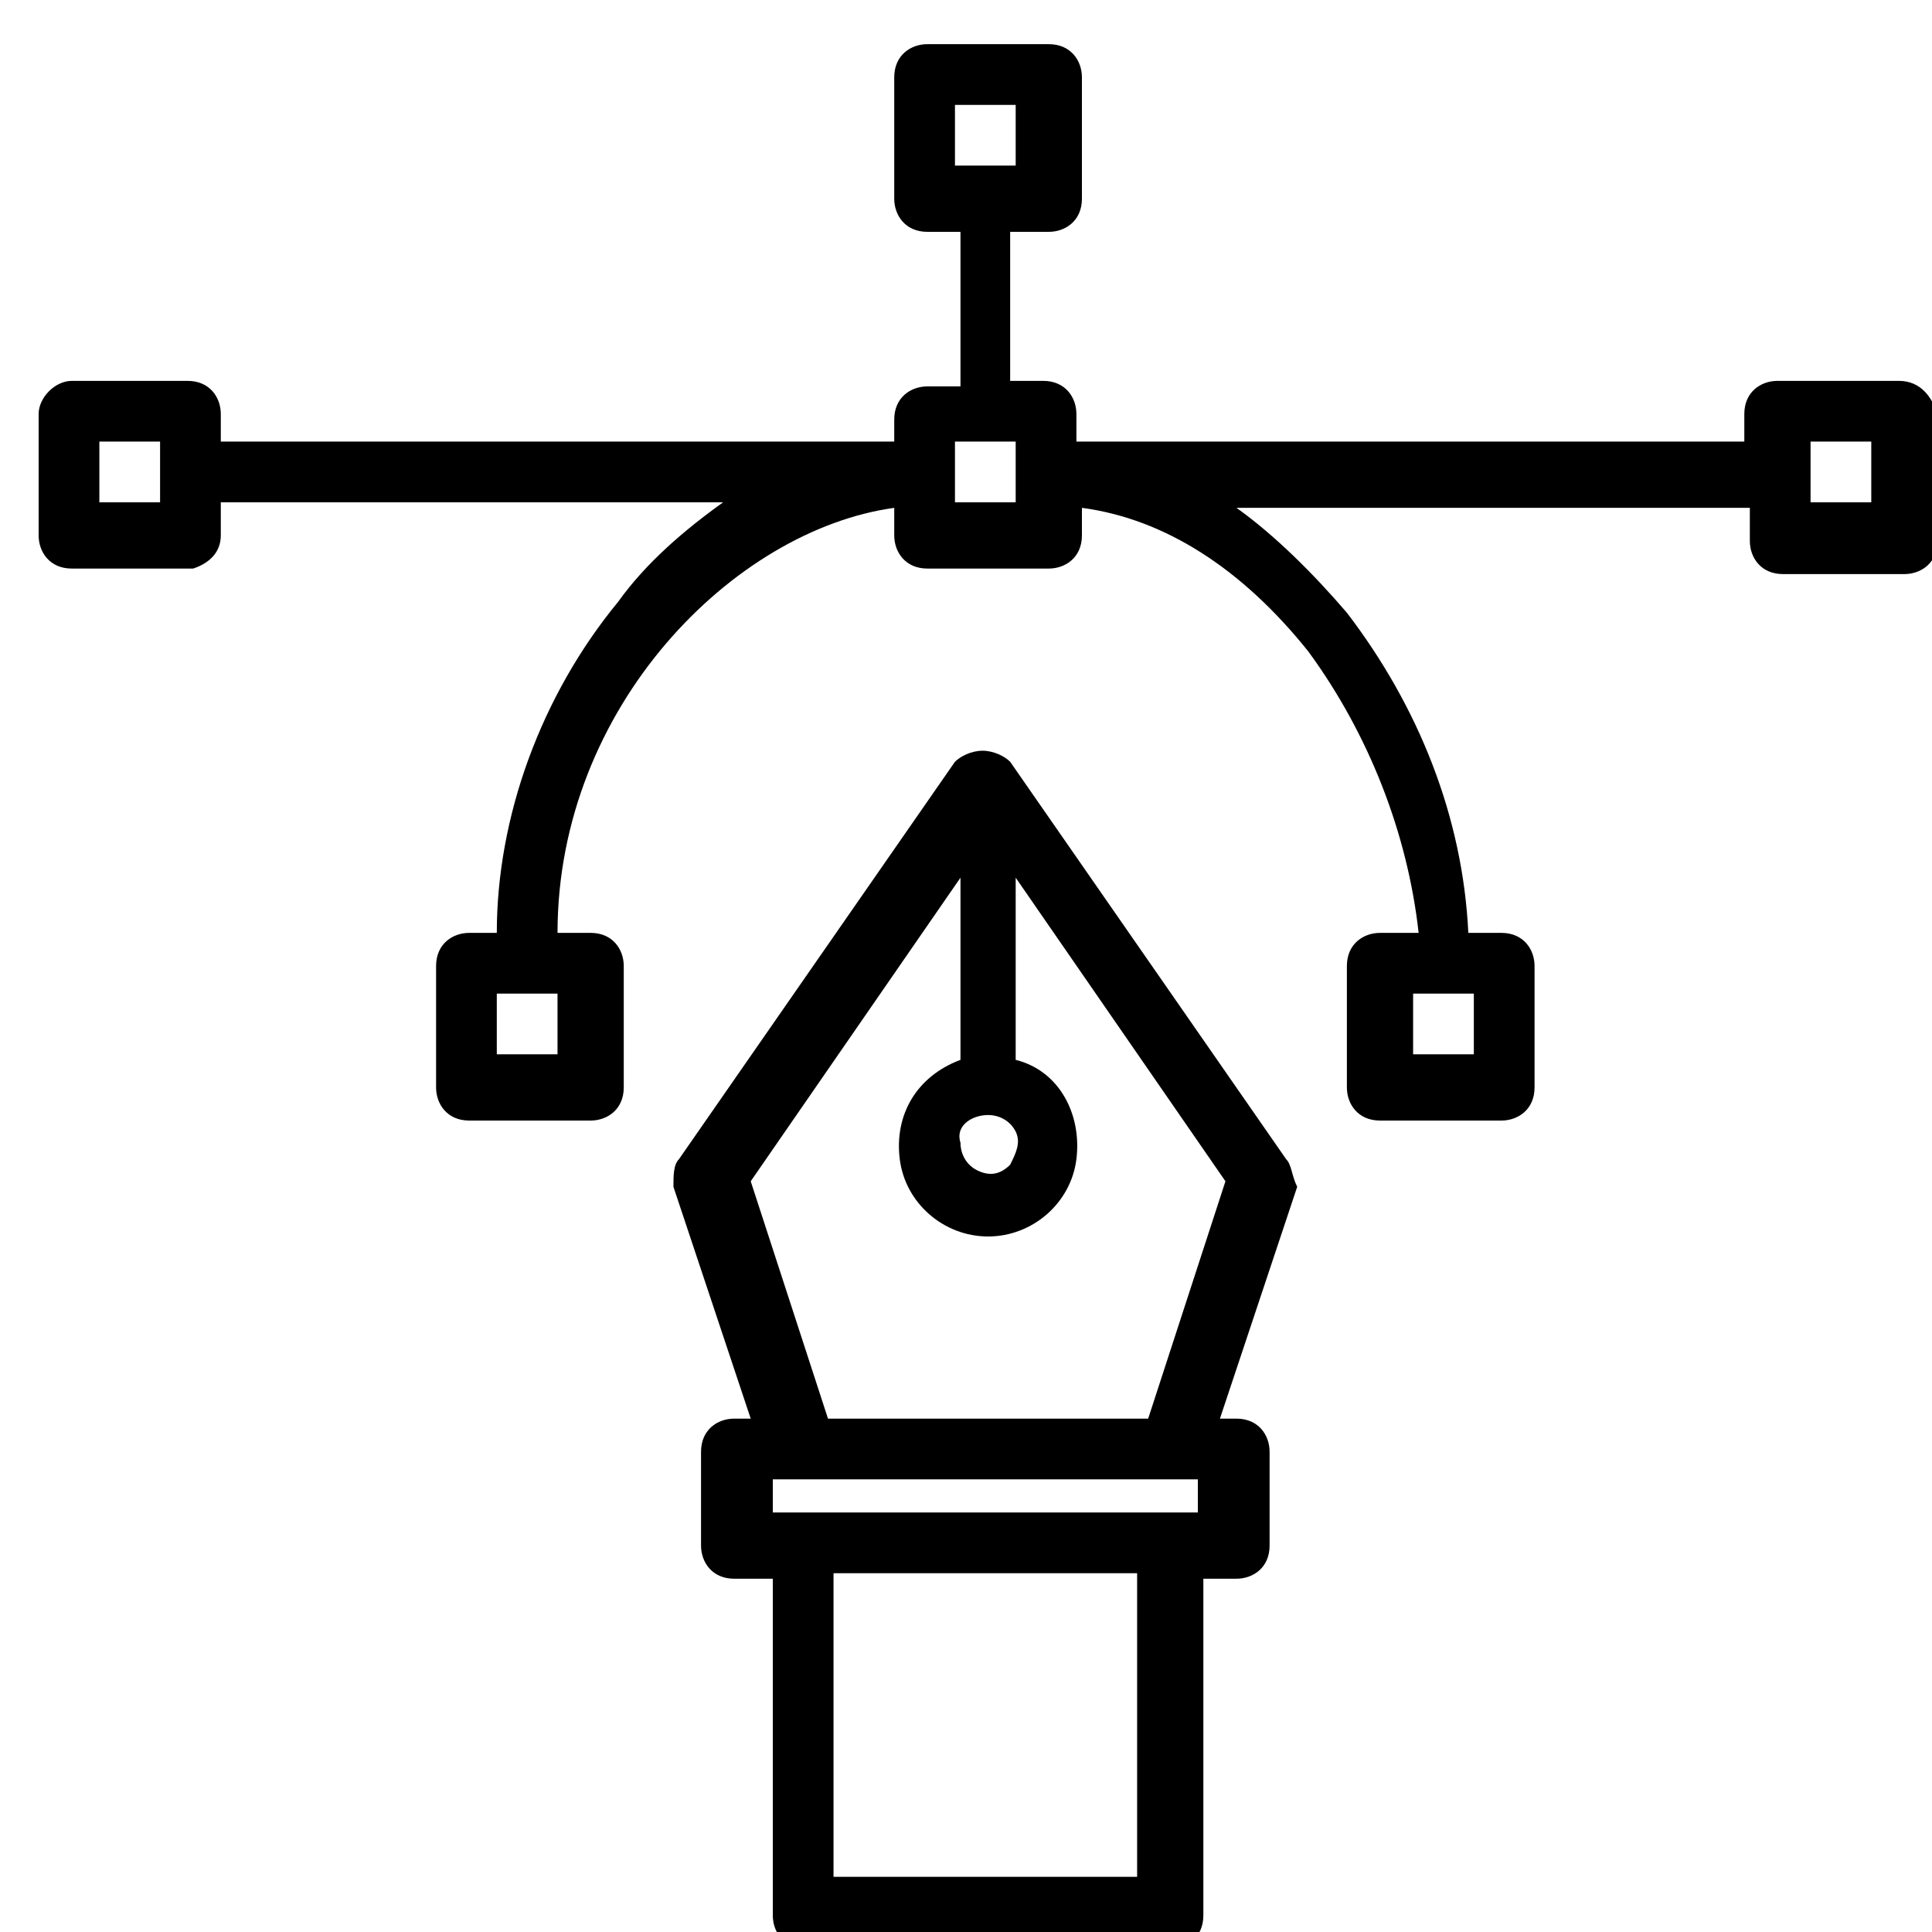 <?xml version="1.0" encoding="utf-8"?>
<!-- Generator: Adobe Illustrator 24.1.1, SVG Export Plug-In . SVG Version: 6.00 Build 0)  -->
<svg version="1.1" xmlns="http://www.w3.org/2000/svg" xmlns:xlink="http://www.w3.org/1999/xlink" x="0px" y="0px"
	 viewBox="0 0 35 35" style="enable-background:new 0 0 35 35;" xml:space="preserve">
<style type="text/css">
	.st0{display:none;}
	.st1{display:inline;}
</style>
<g id="Layer_1" class="st0">
	<path class="st1" d="M31.5,29.2c1.9,0,3.5-1.6,3.5-3.5V7.6c0-1.9-1.6-3.5-3.5-3.5h-7.1c-1.6-3.5-5.8-5.1-9.3-3.5
		c-1.5,0.7-2.8,1.9-3.5,3.5H4.5C2.6,4.1,1,5.7,1,7.6v18.1c0,1.9,1.6,3.5,3.5,3.5h9.2l-0.8,2.3H6.3c-1,0-1.8,0.8-1.8,1.7
		c0,1,0.8,1.7,1.8,1.7h23.4c1,0,1.8-0.8,1.8-1.7c0-1-0.8-1.7-1.8-1.7h-6.6l-0.8-2.3H31.5z M18,1.2c3.2,0,5.9,2.6,5.9,5.8
		s-2.6,5.8-5.9,5.8s-5.9-2.6-5.9-5.8C12.1,3.8,14.8,1.2,18,1.2z M4.5,5.3h6.7c-0.5,1.9-0.2,4,0.9,5.6v3.9l-2.5,0.8
		c-0.4-1.2-1.8-1.8-3-1.4c-1.2,0.4-1.8,1.8-1.4,3c0.4,1.2,1.8,1.8,3,1.4c0.8-0.3,1.4-0.9,1.5-1.8l3.2-1c0.2-0.1,0.4-0.3,0.4-0.6v-3
		c0.8,0.7,1.8,1.3,2.9,1.6v3.4l-1.1,0.7c-1.1-0.7-2.6-0.5-3.4,0.6c-0.8,1.1-0.5,2.6,0.6,3.3c1.1,0.7,2.6,0.5,3.4-0.6
		c0.5-0.7,0.6-1.7,0.1-2.5l1.2-0.8c0.2-0.1,0.3-0.3,0.3-0.5V14c0.2,0,0.4,0,0.6,0s0.4,0,0.6,0v2.4c0,0.2,0.1,0.4,0.3,0.5l1.2,0.8
		c-0.2,0.3-0.3,0.7-0.3,1.1c0,1.3,1,2.3,2.3,2.3s2.4-1,2.4-2.3s-1-2.3-2.3-2.3c-0.5,0-0.9,0.1-1.3,0.4L19.8,16v-2.3
		c1.1-0.3,2.1-0.8,2.9-1.6v2.4c0,0.2,0.1,0.4,0.3,0.5l3.2,1.6c0.2,1.3,1.4,2.1,2.7,1.9c1.3-0.2,2.1-1.4,1.9-2.7s-1.4-2.1-2.7-1.9
		c-0.8,0.1-1.5,0.7-1.8,1.4l-2.5-1.3v-3.4c1.1-1.6,1.5-3.7,0.9-5.6h6.7c1.3,0,2.3,1,2.3,2.3v15.7H2.2V7.6C2.2,6.3,3.2,5.3,4.5,5.3z
		 M8.6,16.3c0,0.6-0.5,1.2-1.2,1.2S6.3,17,6.3,16.3c0-0.6,0.5-1.2,1.2-1.2S8.6,15.7,8.6,16.3z M15.1,19.8c0,0.6-0.5,1.2-1.2,1.2
		s-1.2-0.5-1.2-1.2s0.5-1.2,1.2-1.2S15.1,19.2,15.1,19.8z M22.1,17.5c0.6,0,1.2,0.5,1.2,1.2c0,0.6-0.5,1.2-1.2,1.2
		c-0.6,0-1.2-0.5-1.2-1.2C20.9,18,21.5,17.5,22.1,17.5z M27.4,16.3c0-0.6,0.5-1.2,1.2-1.2c0.6,0,1.2,0.5,1.2,1.2
		c0,0.6-0.5,1.2-1.2,1.2C27.9,17.5,27.4,17,27.4,16.3z M2.2,25.7v-1.2h31.7v1.2c0,1.3-1,2.3-2.3,2.3h-27C3.2,28,2.2,27,2.2,25.7z
		 M30.3,33.3c0,0.3-0.3,0.6-0.6,0.6H6.3c-0.3,0-0.6-0.3-0.6-0.6c0-0.3,0.3-0.6,0.6-0.6h23.4C30,32.7,30.3,32.9,30.3,33.3z
		 M21.9,31.5h-7.8l0.8-2.3h6.2L21.9,31.5z"/>
</g>
<g id="Layer_2">
	<g>
		<path d="M23.3,21l-5-7.2c-0.1-0.1-0.3-0.2-0.5-0.2c-0.2,0-0.4,0.1-0.5,0.2l-5,7.2c-0.1,0.1-0.1,0.3-0.1,0.5l1.4,4.2h-0.3
			c-0.3,0-0.6,0.2-0.6,0.6v1.7c0,0.3,0.2,0.6,0.6,0.6H14v6.1c0,0.3,0.2,0.6,0.6,0.6h6.6c0.3,0,0.6-0.2,0.6-0.6v-6.1h0.6
			c0.3,0,0.6-0.2,0.6-0.6v-1.7c0-0.3-0.2-0.6-0.6-0.6h-0.3l1.4-4.2C23.4,21.3,23.4,21.1,23.3,21L23.3,21z M17.9,20.2
			c0.2,0,0.4,0.1,0.5,0.3c0.1,0.2,0,0.4-0.1,0.6c-0.2,0.2-0.4,0.2-0.6,0.1c-0.2-0.1-0.3-0.3-0.3-0.5C17.3,20.4,17.6,20.2,17.9,20.2
			L17.9,20.2z M20.6,34h-5.5v-5.5h5.5V34z M21.7,27.4H14v-0.6h7.7V27.4z M20.8,25.7h-5.8l-1.4-4.3l3.8-5.5v3.2c0,0,0,0.1,0,0.1
			c-0.8,0.3-1.2,1-1.1,1.8c0.1,0.8,0.8,1.4,1.6,1.4c0.8,0,1.5-0.6,1.6-1.4c0.1-0.8-0.3-1.6-1.1-1.8c0,0,0-0.1,0-0.1v-3.2l3.8,5.5
			L20.8,25.7z M20.8,25.7"/>
		<path d="M34.4,6.9h-2.2c-0.3,0-0.6,0.2-0.6,0.6V8c0,0,0,0-0.1,0H19.5V7.5c0-0.3-0.2-0.6-0.6-0.6h-0.6V4.2H19
			c0.3,0,0.6-0.2,0.6-0.6V1.4c0-0.3-0.2-0.6-0.6-0.6h-2.2c-0.3,0-0.6,0.2-0.6,0.6v2.2c0,0.3,0.2,0.6,0.6,0.6h0.6v2.8h-0.6
			c-0.3,0-0.6,0.2-0.6,0.6V8H4V7.5c0-0.3-0.2-0.6-0.6-0.6H1.3C1,6.9,0.7,7.2,0.7,7.5v2.2c0,0.3,0.2,0.6,0.6,0.6h2.2
			C3.8,10.2,4,10,4,9.7V9.1h9.1c-0.7,0.5-1.4,1.1-1.9,1.8c-1.4,1.7-2.2,3.9-2.2,6H8.5c-0.3,0-0.6,0.2-0.6,0.6v2.2
			c0,0.3,0.2,0.6,0.6,0.6h2.2c0.3,0,0.6-0.2,0.6-0.6v-2.2c0-0.3-0.2-0.6-0.6-0.6h-0.6c0-4.1,3.2-7.3,6.1-7.7v0.5
			c0,0.3,0.2,0.6,0.6,0.6H19c0.3,0,0.6-0.2,0.6-0.6V9.2c1.5,0.2,2.9,1.1,4.1,2.6c1.1,1.5,1.8,3.3,2,5.1H25c-0.3,0-0.6,0.2-0.6,0.6
			v2.2c0,0.3,0.2,0.6,0.6,0.6h2.2c0.3,0,0.6-0.2,0.6-0.6v-2.2c0-0.3-0.2-0.6-0.6-0.6h-0.6c-0.1-2.1-0.9-4.1-2.2-5.8
			c-0.6-0.7-1.3-1.4-2-1.9h9.2c0,0,0,0,0.1,0v0.6c0,0.3,0.2,0.6,0.6,0.6h2.2c0.3,0,0.6-0.2,0.6-0.6V7.5C35,7.2,34.8,6.9,34.4,6.9
			L34.4,6.9z M2.9,9.1H1.8V8h1.1V9.1z M10.1,19.1H9V18h1.1V19.1z M17.3,1.9h1.1v1.1h-1.1V1.9z M18.4,9.1h-1.1V8h1.1V9.1z M25.6,18
			h1.1v1.1h-1.1V18z M33.9,9.1h-1.1V8h1.1V9.1z M33.9,9.1"/>
	</g>
</g>
</svg>
